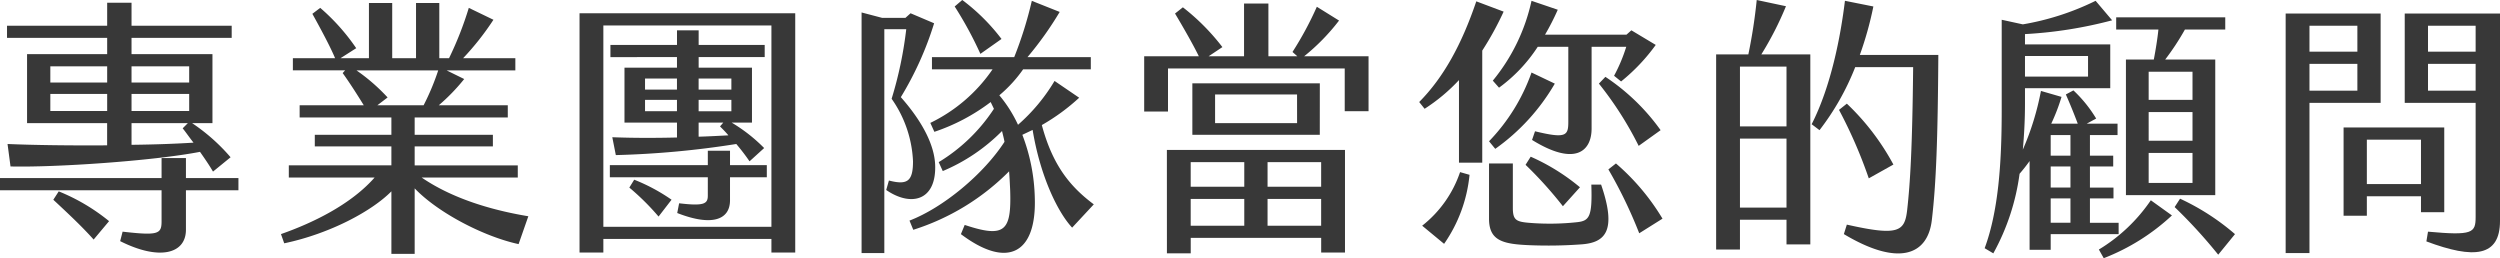 <svg xmlns="http://www.w3.org/2000/svg" width="369.435" height="38.154" viewBox="0 0 369.435 38.154">
    <g data-name="组 21143">
        <path data-name="路径 19803" d="M364.63 26.315v1.8h-7.759v5.839c0 3.559-3.92 4.6-9.719 1.68l.361-1.4c5.239.6 5.758.359 5.758-1.519v-4.6h-23.876v-1.8h23.876v-2.959h3.6v2.959zM345.232 5.6h-14.8V3.8h14.8V.4h3.6v3.4h14.8v1.8h-14.8V8h11.958v10.2h-3a27.919 27.919 0 0 1 5.679 5.039l-2.6 2.119c-.479-.84-1.16-1.84-1.92-2.919-7.038 1.36-21.515 2.32-28 2.159l-.439-3.319c3.678.16 9.238.24 14.716.2V18.2h-11.832V8h11.838zm-8.4 6.6h8.4V9.8h-8.4zm8.4 1.68h-8.4v2.52h8.4zm-7.158 14.4a28.844 28.844 0 0 1 7.439 4.4l-2.28 2.719c-1.679-1.88-3.759-3.84-5.959-5.88zm10.758-16.08h8.519V9.8h-8.519zm0 4.2h8.519v-2.52h-8.519zm0 1.8v3.2c3.479-.04 6.679-.16 9.158-.32-.6-.76-1.119-1.52-1.6-2.119l.759-.76z" transform="translate(-329.395)" style="fill:#383838"/>
        <path data-name="路径 19804" d="m407.47 31.955-1.441 4.119c-5.159-1.12-11.918-4.64-15.357-8.239v9.678h-3.439v-9.238c-2.839 2.88-9 6.239-15.837 7.679l-.48-1.361c4.679-1.639 10.318-4.358 13.837-8.358h-12.678v-1.8h15.158v-2.8h-11.318v-1.718h11.318v-2.56h-13.558v-1.8h9.478c-.959-1.559-2.079-3.319-3.119-4.76l.36-.4h-7.719V8.6h6.239c-.72-1.72-2.119-4.319-3.359-6.558l1.16-.88a30.475 30.475 0 0 1 5.319 5.959l-2.32 1.479h4.2V.44h3.44V8.6h3.519V.44h3.44V8.6h1.439a50.585 50.585 0 0 0 2.92-7.438l3.64 1.759a40.261 40.261 0 0 1-4.48 5.679h7.719v1.8h-10.159l2.6 1.279a28.881 28.881 0 0 1-3.759 3.88h10.2v1.8h-13.761v2.56h11.559v1.719h-11.559v2.8h15.238v1.8h-14.2c5.079 3.479 11.439 5 15.758 5.72M386.673 14.4l-1.52 1.16h6.839a35.669 35.669 0 0 0 2.16-5.159h-12.079a27.72 27.72 0 0 1 4.6 4" transform="translate(-329.395)" style="fill:#383838"/>
        <path data-name="路径 19805" d="M446.91 1.96v35.353h-3.519v-2h-24.836v2h-3.52V1.96zm-3.519 1.8h-24.836v29.755h24.836zm-9.4 22.435h-14.476V24.4h14.477v-2.124h3.28V24.4h5.439v1.8h-5.439v3.4c0 2.839-2.6 3.919-7.8 1.879l.28-1.439c3.68.439 4.239.08 4.239-1.12zm-4.558-17.757H419.6v-1.8h9.838V4.479h3.2v2.159h9.759v1.8h-9.759V10h7.879v8.119h-3a23.867 23.867 0 0 1 4.8 3.759l-2.159 1.96a31.868 31.868 0 0 0-1.96-2.56 134.783 134.783 0 0 1-17.8 1.64l-.521-2.64c3.2.12 6.279.12 9.559.04v-2.2h-7.759V10h7.759zm-6.319 18.117a26.933 26.933 0 0 1 5.519 2.959L426.713 32a36.044 36.044 0 0 0-4.319-4.279zm1.6-13.317h4.719V11.6h-4.719zm4.719 1.52h-4.719v1.68h4.719zm3.2-1.52h4.84V11.6h-4.84zm0 3.2h4.84v-1.68h-4.84zm0 1.68V20.2c1.4-.04 2.88-.12 4.4-.2-.4-.481-.839-.92-1.239-1.32l.48-.56z" transform="translate(-329.395)" style="fill:#383838"/>
        <path data-name="路径 19806" d="M464.314 23.836a17.311 17.311 0 0 0-3.16-9.238 57.391 57.391 0 0 0 2.16-10.279h-3.239v33.075h-3.361V1.84l3.04.8h3.44l.76-.68 3.479 1.479a48.236 48.236 0 0 1-4.919 10.918c2.8 3.161 5.039 6.839 5.079 10.239.08 5.119-3.639 5.959-7.239 3.479l.4-1.4c2.759.72 3.56.08 3.56-2.84m17.677-4.635-1.52.72a27.681 27.681 0 0 1 1.839 9.278c.28 8.2-3.959 10.638-10.918 5.4l.561-1.36c6 2 6.918.88 6.718-5.159-.04-.84-.08-1.76-.16-2.76a34.615 34.615 0 0 1-14.158 8.639l-.56-1.359c5-1.92 10.958-6.879 14.039-11.639-.081-.519-.241-1.039-.361-1.6a27.071 27.071 0 0 1-8.759 5.919l-.6-1.319a25.576 25.576 0 0 0 8.159-7.879l-.48-1a28.967 28.967 0 0 1-8.319 4.4l-.6-1.32a23.534 23.534 0 0 0 9.2-7.919h-8.959v-1.8h12.158a57.084 57.084 0 0 0 2.6-8.318l4.119 1.64a50.146 50.146 0 0 1-4.759 6.678h9.358v1.8h-10a19.861 19.861 0 0 1-3.518 3.84 19.514 19.514 0 0 1 2.759 4.359 26.746 26.746 0 0 0 5.4-6.479l3.64 2.48a30.235 30.235 0 0 1-5.52 4.039c1.64 6.119 4.319 9.2 7.679 11.718l-3.2 3.44c-2.16-2.321-4.719-7.639-5.839-14.438m-7.718-11.242a54.938 54.938 0 0 0-3.8-7l1.12-.96a29.2 29.2 0 0 1 5.8 5.759z" transform="translate(-329.395)" style="fill:#383838"/>
        <path data-name="路径 19807" d="M531.63 8.318v8.119h-3.52v-6.319h-26.115v6.359h-3.519V8.318h8.078c-1-2.039-2.52-4.639-3.52-6.318l1.16-.92a32.428 32.428 0 0 1 5.839 5.879l-2.039 1.359h5.238V.519h3.6v7.8h4.279l-.719-.64A49.571 49.571 0 0 0 523.991 1l3.28 2.039a30.8 30.8 0 0 1-5.16 5.279zm-29.8 13.838h26.32v15.157h-3.519v-2.159h-19.277v2.279h-3.519zm3.519 5.439h7.918v-3.64h-7.918zm0 5.759h7.918V29.4h-7.918zm19.077-13.437h-18.832v-7.6h18.837zm-3.36-5.959h-12.113V18.2h12.118zm-4.359 13.637h7.919v-3.64h-7.919zm0 5.759h7.919V29.4h-7.919z" transform="translate(-329.395)" style="fill:#383838"/>
        <path data-name="路径 19808" d="M548.433 7.478v16.558h-3.439v-12.2a26.445 26.445 0 0 1-5.079 4.24l-.8-1c3.559-3.6 6.239-8.4 8.438-14.877l4.04 1.519a45.46 45.46 0 0 1-3.16 5.759m-3.279 17.957 1.4.4a21.454 21.454 0 0 1-3.759 10.2l-3.24-2.68a16.989 16.989 0 0 0 5.6-7.919m14-13.077a30.646 30.646 0 0 1-8.8 9.638l-.92-1.12a28.039 28.039 0 0 0 6.28-10.159zm6.839 14.917c2.359 6.839.64 8.6-2.96 8.839a67.269 67.269 0 0 1-7.6.12c-4-.16-6-.681-6-3.92v-8.158h3.52v6.558c0 1.88.519 2.08 2.76 2.24a37.224 37.224 0 0 0 6.718-.119c1.84-.2 2.28-.8 2.12-5.56zm-16-15.357A27.88 27.88 0 0 0 555.713.12l3.878 1.319a35.273 35.273 0 0 1-1.878 3.68h12.037l.72-.64 3.6 2.159a27.814 27.814 0 0 1-5.119 5.4l-1.039-.84a23.909 23.909 0 0 0 1.8-4.28h-5.12V19c0 3.319-2.4 5.638-8.8 1.679l.439-1.28c4.6 1.12 4.919.641 4.919-1.4V6.918h-4.519a22.9 22.9 0 0 1-5.719 6.04zm4.839 12.437.759-1.2a30.728 30.728 0 0 1 7.279 4.519l-2.52 2.8a58.862 58.862 0 0 0-5.518-6.119m19.957-5.119-3.241 2.32a51.286 51.286 0 0 0-5.878-9.2l.96-1a31.227 31.227 0 0 1 8.159 7.878m.279 13.078-3.439 2.16a68.144 68.144 0 0 0-4.559-9.438l1.119-.88a33.42 33.42 0 0 1 6.879 8.158" transform="translate(-329.395)" style="fill:#383838"/>
        <path data-name="路径 19809" d="M589.674 8.04h7.239v28.074h-3.519v-3.64h-6.879v4.4h-3.52V8.04h4.76A77.9 77.9 0 0 0 588.994 0l4.32.919a47.893 47.893 0 0 1-3.64 7.121m3.72 1.8h-6.879v8.84h6.879zm0 10.639h-6.879v10.2h6.879zm22.436-12.36c-.08 12.4-.32 19-.96 24.395-.6 5.2-4.919 6.919-13 2.079l.44-1.4c7.639 1.72 8.558 1.04 8.919-2.2.44-3.92.759-9.119.88-21.077h-8.559a37.867 37.867 0 0 1-5.279 9.318l-1.159-.878c2.878-5.64 4.279-13 4.918-18.238l4.2.839a51.018 51.018 0 0 1-2 7.16zm-10.278 18.236a69.482 69.482 0 0 0-4.4-10.118l1.159-.92a35.686 35.686 0 0 1 6.879 9z" transform="translate(-329.395)" style="fill:#383838"/>
        <path data-name="路径 19810" d="M642.473 34.594h-10.039v2.32h-3.119V23.8c-.48.68-1 1.32-1.48 1.88a33.348 33.348 0 0 1-3.88 11.758l-1.279-.76c2-5.4 2.519-12.4 2.519-20.276V2.92l3.12.68A39.072 39.072 0 0 0 639.073.12l2.44 2.88a63.437 63.437 0 0 1-12.878 2.039v1.52h12.6v6.479h-12.6v2.24c0 2.359-.12 4.639-.32 6.838a40.354 40.354 0 0 0 2.679-8.678l3.04.88a28.175 28.175 0 0 1-1.52 3.96h3.92a80.503 80.503 0 0 0-1.76-4.32l1.119-.6a19.344 19.344 0 0 1 3.36 4.16l-1.4.76h4.56v1.679h-4.08V23h3.44v1.6h-3.44v3.12h3.48v1.6h-3.48v3.6h4.24zm-13.838-23.275h9.318v-3.04h-9.318zm6.719 8.638h-2.92V23h2.92zm0 4.639h-2.92v3.12h2.92zm0 4.72h-2.92v3.6h2.92zm11.877.279 3.12 2.24a31.443 31.443 0 0 1-10.078 6.319l-.72-1.28a24.811 24.811 0 0 0 7.678-7.279m1.121-25.235h-6.24v-1.8h16.118v1.8h-5.959a37.385 37.385 0 0 1-2.919 4.44h7.4v20.035h-13.2V8.8h4.12c.279-1.44.559-3.2.68-4.439m5.039 6.239h-6.479v4.159h6.479zm0 5.959h-6.479V20.8h6.479zm0 6.039h-6.479v4.438h6.479zm6.278 12-2.479 3.04a75.033 75.033 0 0 0-6.439-7.039l.8-1.239a34.783 34.783 0 0 1 8.118 5.238" transform="translate(-329.395)" style="fill:#383838"/>
        <path data-name="路径 19811" d="M681.192 15.2h-10.517v22.2h-3.52V2h14.037zm-3.438-11.4h-7.079v3.838h7.079zm0 5.639h-7.079V13.4h7.079zm9.4 21.916V29h-8v2.88h-3.439V18.837h14.877v12.517zm0-10.718h-8v6.559h8zM698.83 2v30.634c0 5.32-3.84 5.679-10.878 3.039l.239-1.439c6.6.6 7.039.2 7.039-2.2V15.2h-10.478V2zm-3.6 1.8h-7.039v3.838h7.039zm0 5.639h-7.039V13.4h7.039z" transform="translate(-329.395)" style="fill:#383838"/>
    </g>
</svg>
